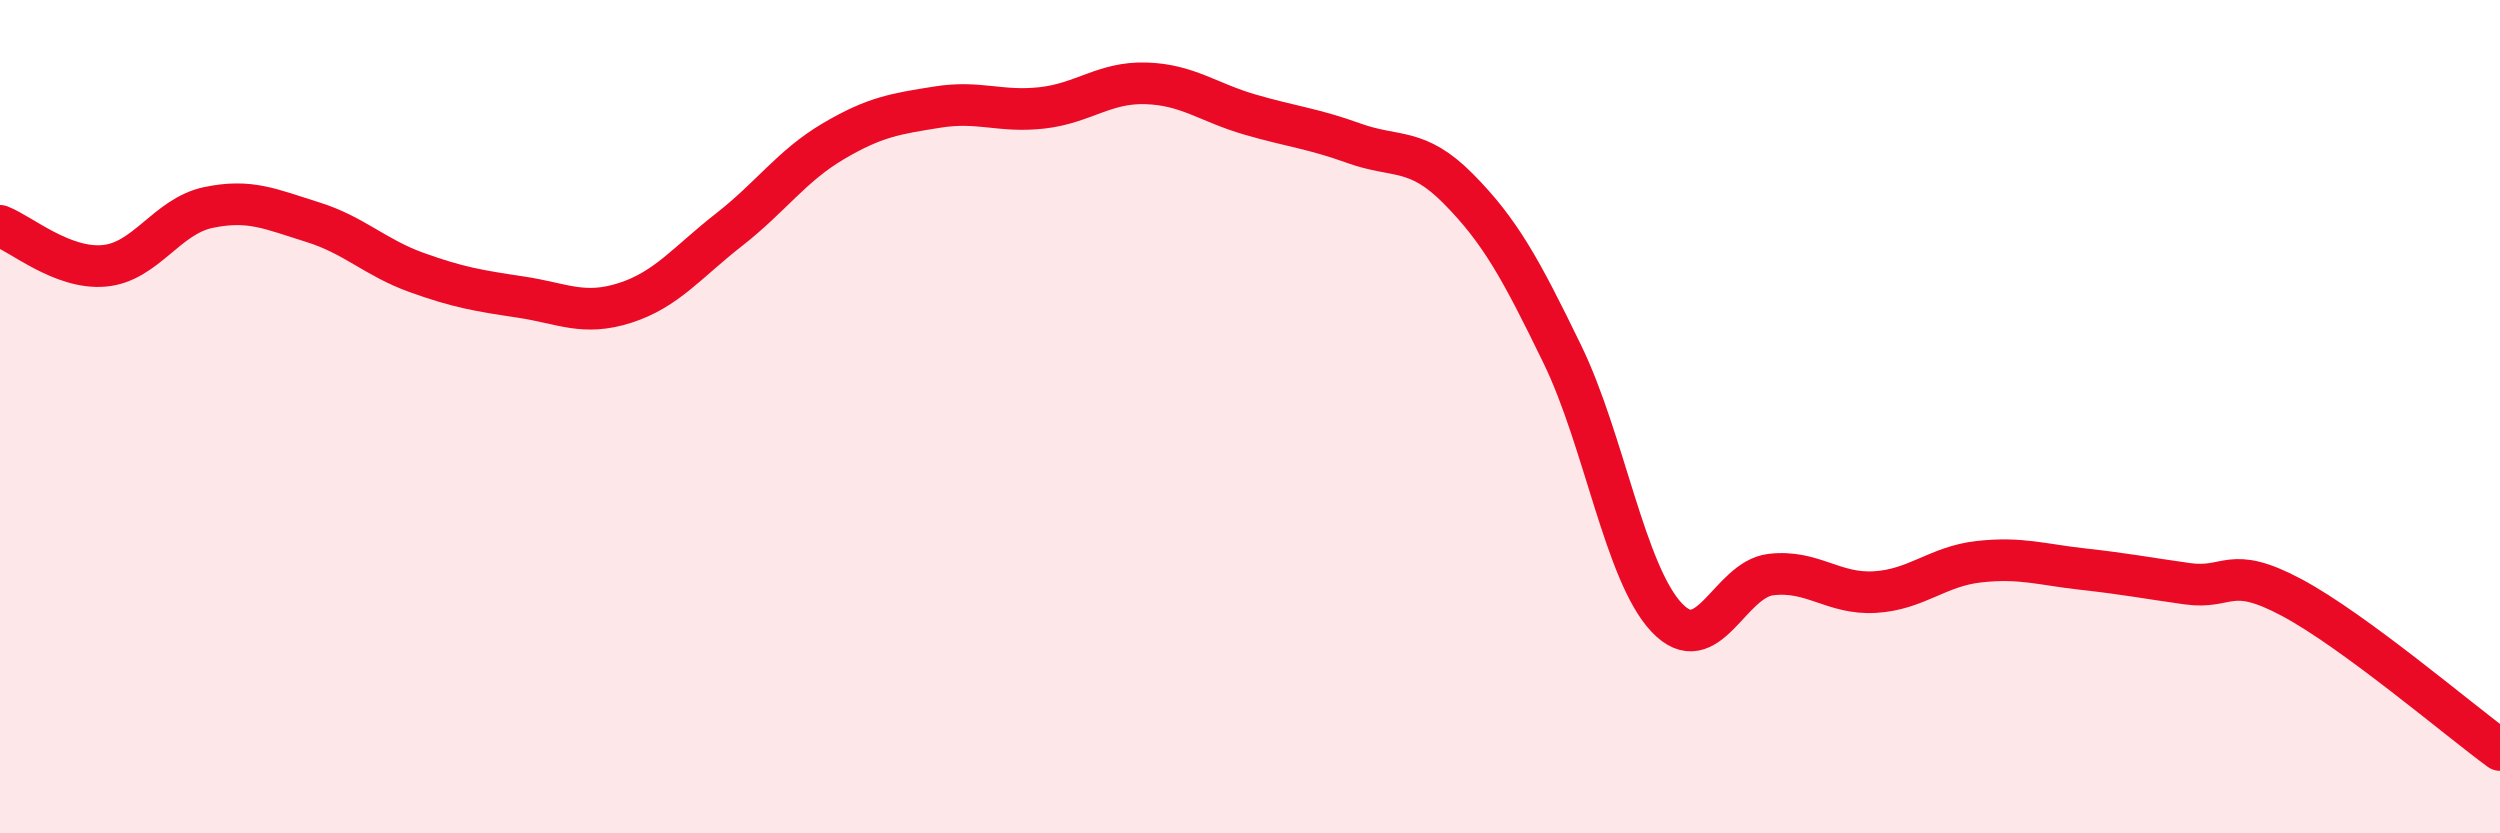 
    <svg width="60" height="20" viewBox="0 0 60 20" xmlns="http://www.w3.org/2000/svg">
      <path
        d="M 0,5.42 C 0.5,5.61 1.5,6.47 2.5,6.38 C 3.5,6.29 4,5.19 5,4.98 C 6,4.77 6.5,5.02 7.5,5.33 C 8.5,5.64 9,6.18 10,6.54 C 11,6.9 11.5,6.98 12.5,7.13 C 13.5,7.28 14,7.59 15,7.27 C 16,6.95 16.5,6.29 17.5,5.51 C 18.5,4.73 19,3.98 20,3.39 C 21,2.8 21.5,2.73 22.5,2.57 C 23.5,2.41 24,2.7 25,2.59 C 26,2.48 26.5,1.97 27.5,2 C 28.5,2.03 29,2.46 30,2.75 C 31,3.04 31.5,3.08 32.5,3.44 C 33.5,3.8 34,3.52 35,4.53 C 36,5.54 36.5,6.45 37.5,8.51 C 38.5,10.57 39,13.76 40,14.82 C 41,15.88 41.5,13.91 42.5,13.79 C 43.5,13.67 44,14.27 45,14.21 C 46,14.15 46.5,13.59 47.5,13.48 C 48.5,13.37 49,13.55 50,13.66 C 51,13.77 51.5,13.87 52.5,14.01 C 53.5,14.15 53.5,13.54 55,14.34 C 56.5,15.14 59,17.27 60,18L60 20L0 20Z"
        fill="#EB0A25"
        opacity="0.1"
        stroke-linecap="round"
        stroke-linejoin="round"
      />
      <path
        d="M 0,5.42 C 0.5,5.61 1.5,6.47 2.5,6.38 C 3.5,6.29 4,5.19 5,4.98 C 6,4.77 6.5,5.02 7.5,5.33 C 8.5,5.64 9,6.18 10,6.54 C 11,6.9 11.5,6.98 12.5,7.13 C 13.5,7.28 14,7.59 15,7.27 C 16,6.95 16.5,6.29 17.5,5.51 C 18.5,4.73 19,3.98 20,3.39 C 21,2.8 21.5,2.73 22.5,2.57 C 23.5,2.41 24,2.7 25,2.59 C 26,2.48 26.5,1.97 27.5,2 C 28.5,2.03 29,2.46 30,2.75 C 31,3.04 31.5,3.08 32.5,3.44 C 33.5,3.8 34,3.52 35,4.53 C 36,5.54 36.5,6.45 37.5,8.51 C 38.5,10.57 39,13.76 40,14.82 C 41,15.88 41.5,13.91 42.5,13.79 C 43.5,13.67 44,14.27 45,14.21 C 46,14.15 46.5,13.59 47.5,13.48 C 48.5,13.37 49,13.55 50,13.66 C 51,13.77 51.5,13.87 52.5,14.01 C 53.5,14.15 53.5,13.54 55,14.34 C 56.5,15.14 59,17.27 60,18"
        stroke="#EB0A25"
        stroke-width="1"
        fill="none"
        stroke-linecap="round"
        stroke-linejoin="round"
      />
    </svg>
  